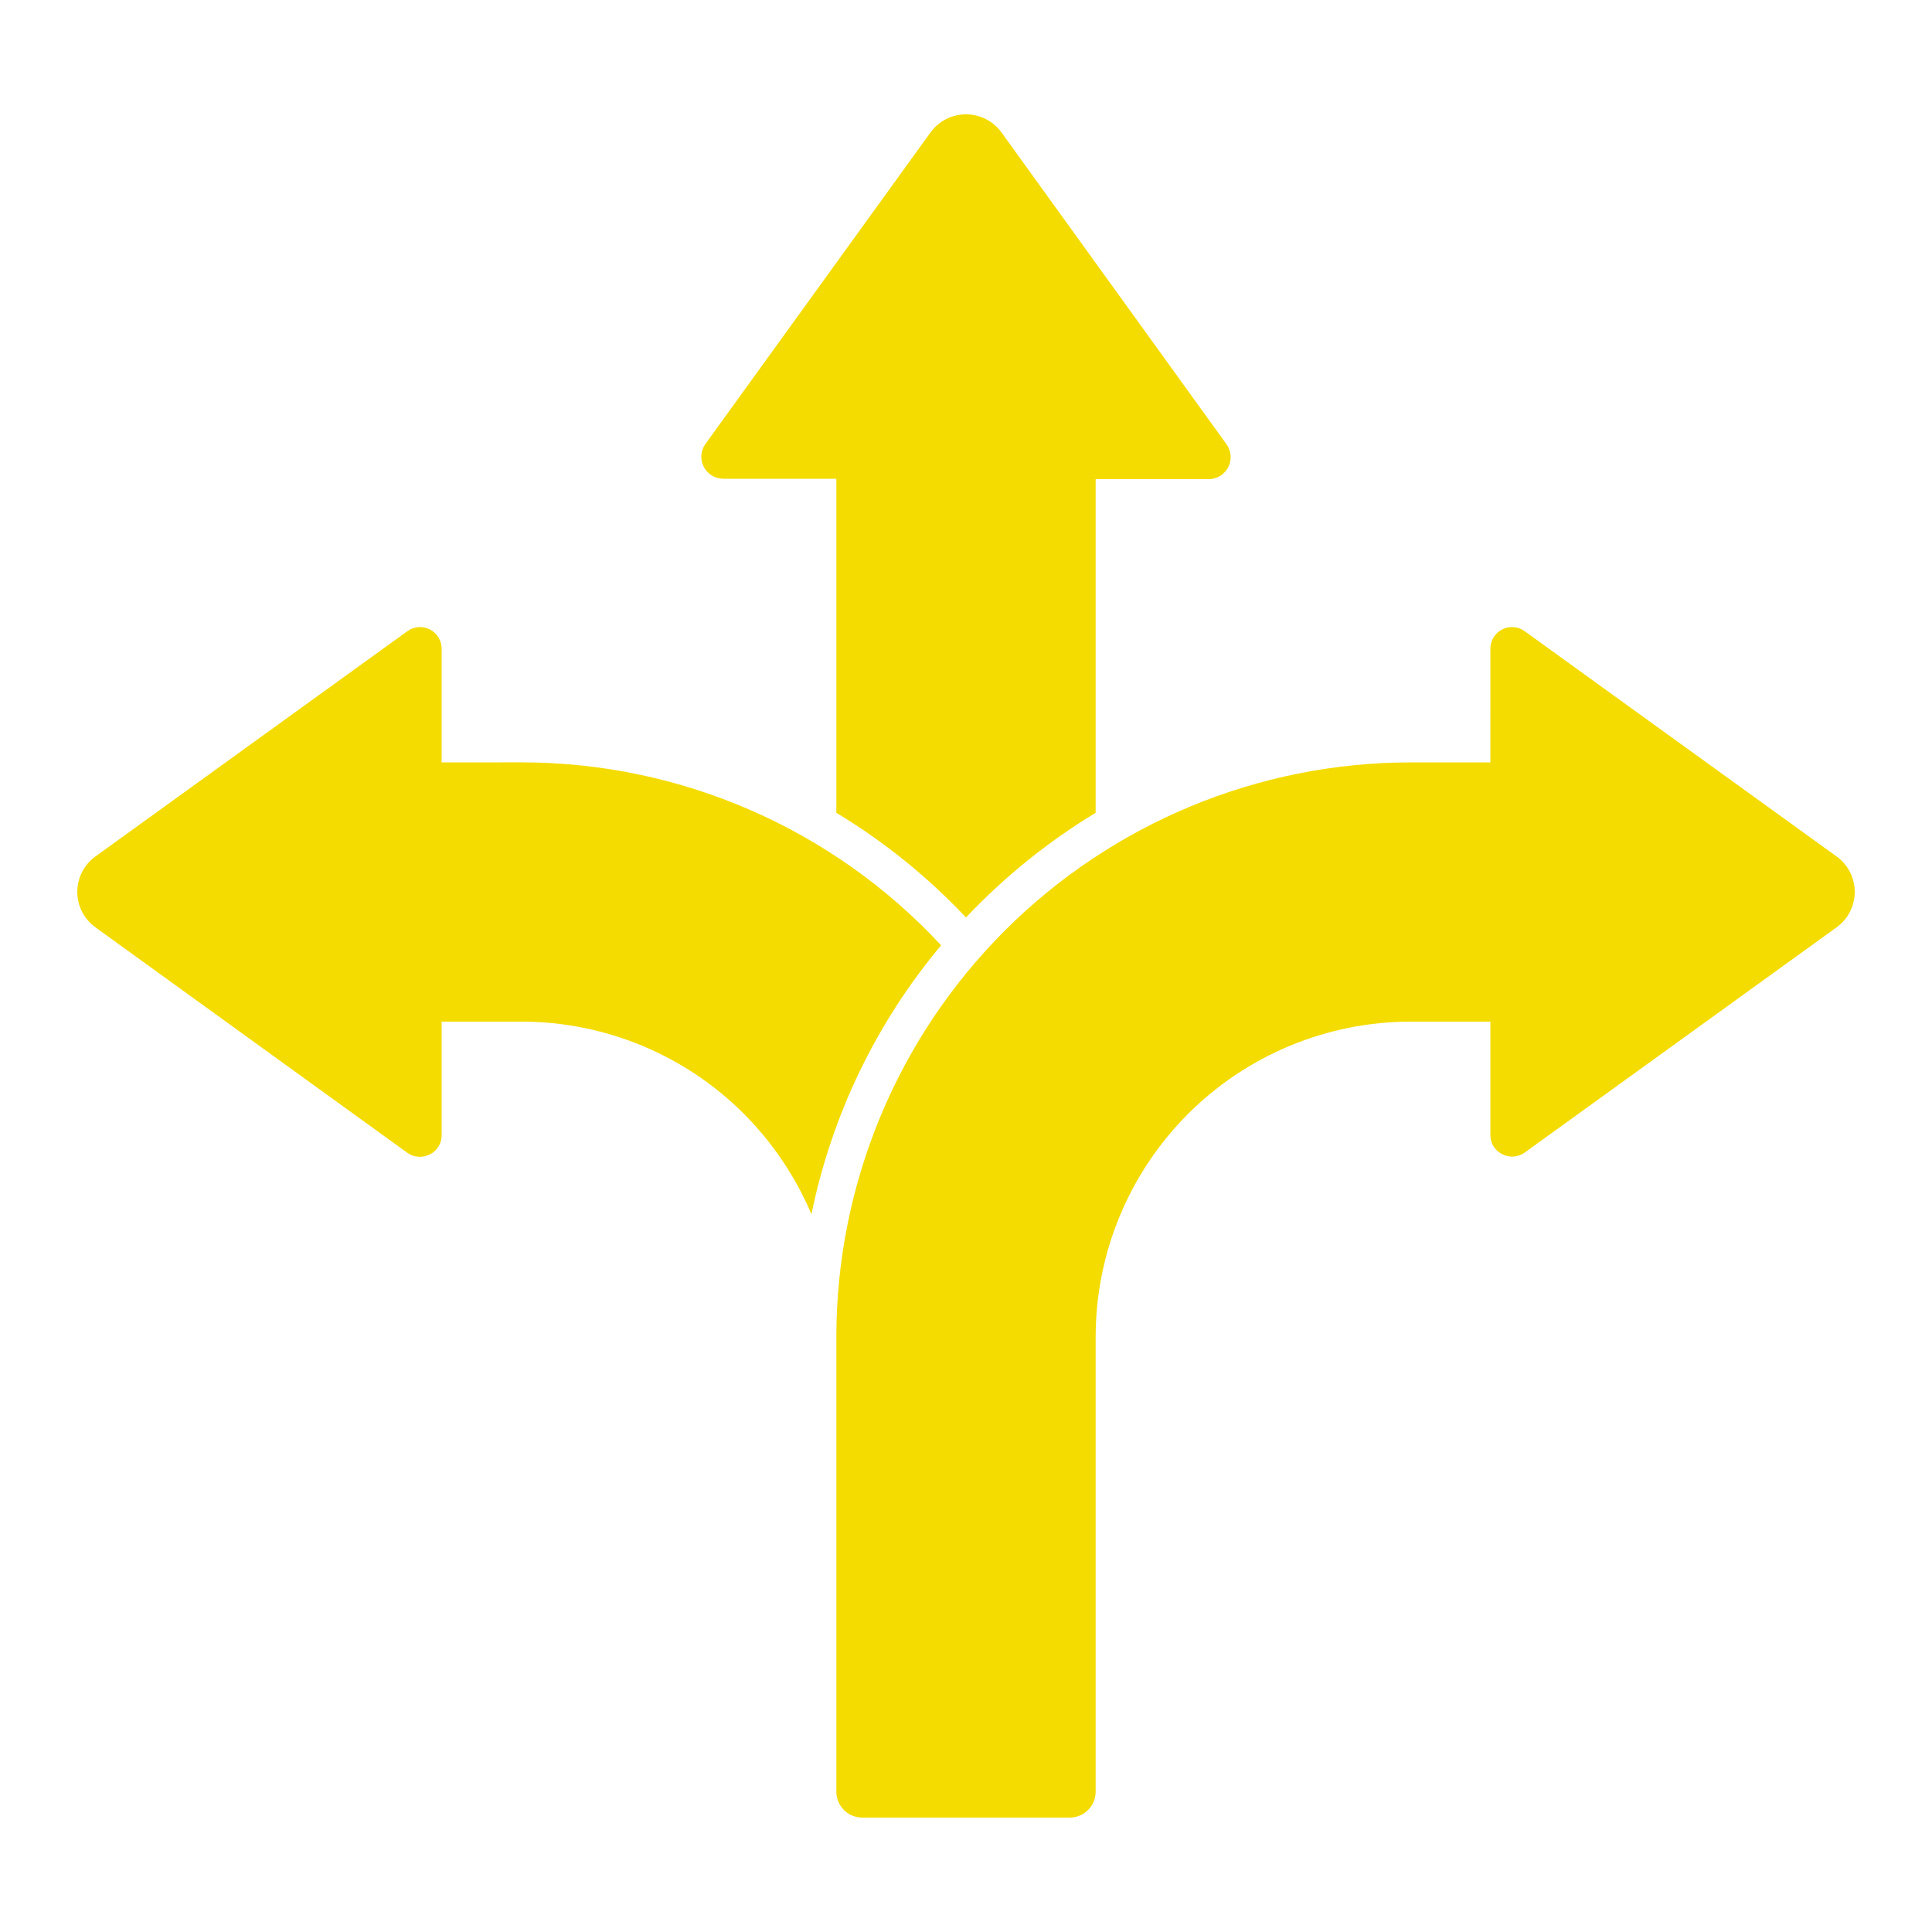 <?xml version="1.0" encoding="UTF-8"?>
<svg fill="#F4DC00" width="100pt" height="100pt" version="1.1" viewBox="0 0 100 100" xmlns="http://www.w3.org/2000/svg">
 <path d="m43.289 24.781h-5.859c-0.426-0.004-0.812-0.246-1.004-0.621-0.195-0.379-0.16-0.832 0.086-1.18l11.648-16.121c0.426-0.59 1.109-0.941 1.84-0.941s1.414 0.352 1.84 0.941l11.648 16.141c0.246 0.348 0.281 0.801 0.086 1.18-0.191 0.379-0.578 0.617-1.004 0.621h-5.859v17.27c-2.473 1.496-4.731 3.32-6.711 5.418-1.98-2.102-4.238-3.926-6.711-5.418zm33.852 14.68h-4.141c-7.875 0.008-15.426 3.144-20.996 8.711-5.57 5.57-8.703 13.121-8.715 21v23.566c0 0.742 0.602 1.34 1.34 1.34h10.742c0.738 0 1.34-0.598 1.34-1.34v-23.566c0.008-4.32 1.727-8.457 4.777-11.512 3.055-3.055 7.195-4.773 11.512-4.781h4.141v5.859c-0.008 0.426 0.23 0.812 0.609 1 0.379 0.199 0.836 0.164 1.18-0.09l16.129-11.648c0.594-0.426 0.941-1.109 0.941-1.836 0-0.727-0.348-1.41-0.941-1.836l-16.129-11.648c-0.34-0.254-0.797-0.293-1.176-0.102-0.383 0.195-0.617 0.586-0.613 1.012zm-54.281 0v-5.871c0.004-0.426-0.23-0.816-0.613-1.012-0.379-0.191-0.836-0.152-1.176 0.102l-16.129 11.648c-0.594 0.426-0.941 1.109-0.941 1.836 0 0.727 0.348 1.41 0.941 1.836l16.129 11.66c0.344 0.254 0.801 0.285 1.18 0.09 0.379-0.188 0.617-0.578 0.609-1v-5.871h4.141c4.32 0.004 8.461 1.723 11.512 4.781 1.484 1.492 2.668 3.254 3.488 5.191 1.047-5.129 3.352-9.91 6.711-13.922-5.606-6.039-13.473-9.469-21.711-9.469z" fill-rule="evenodd"/>
</svg>
